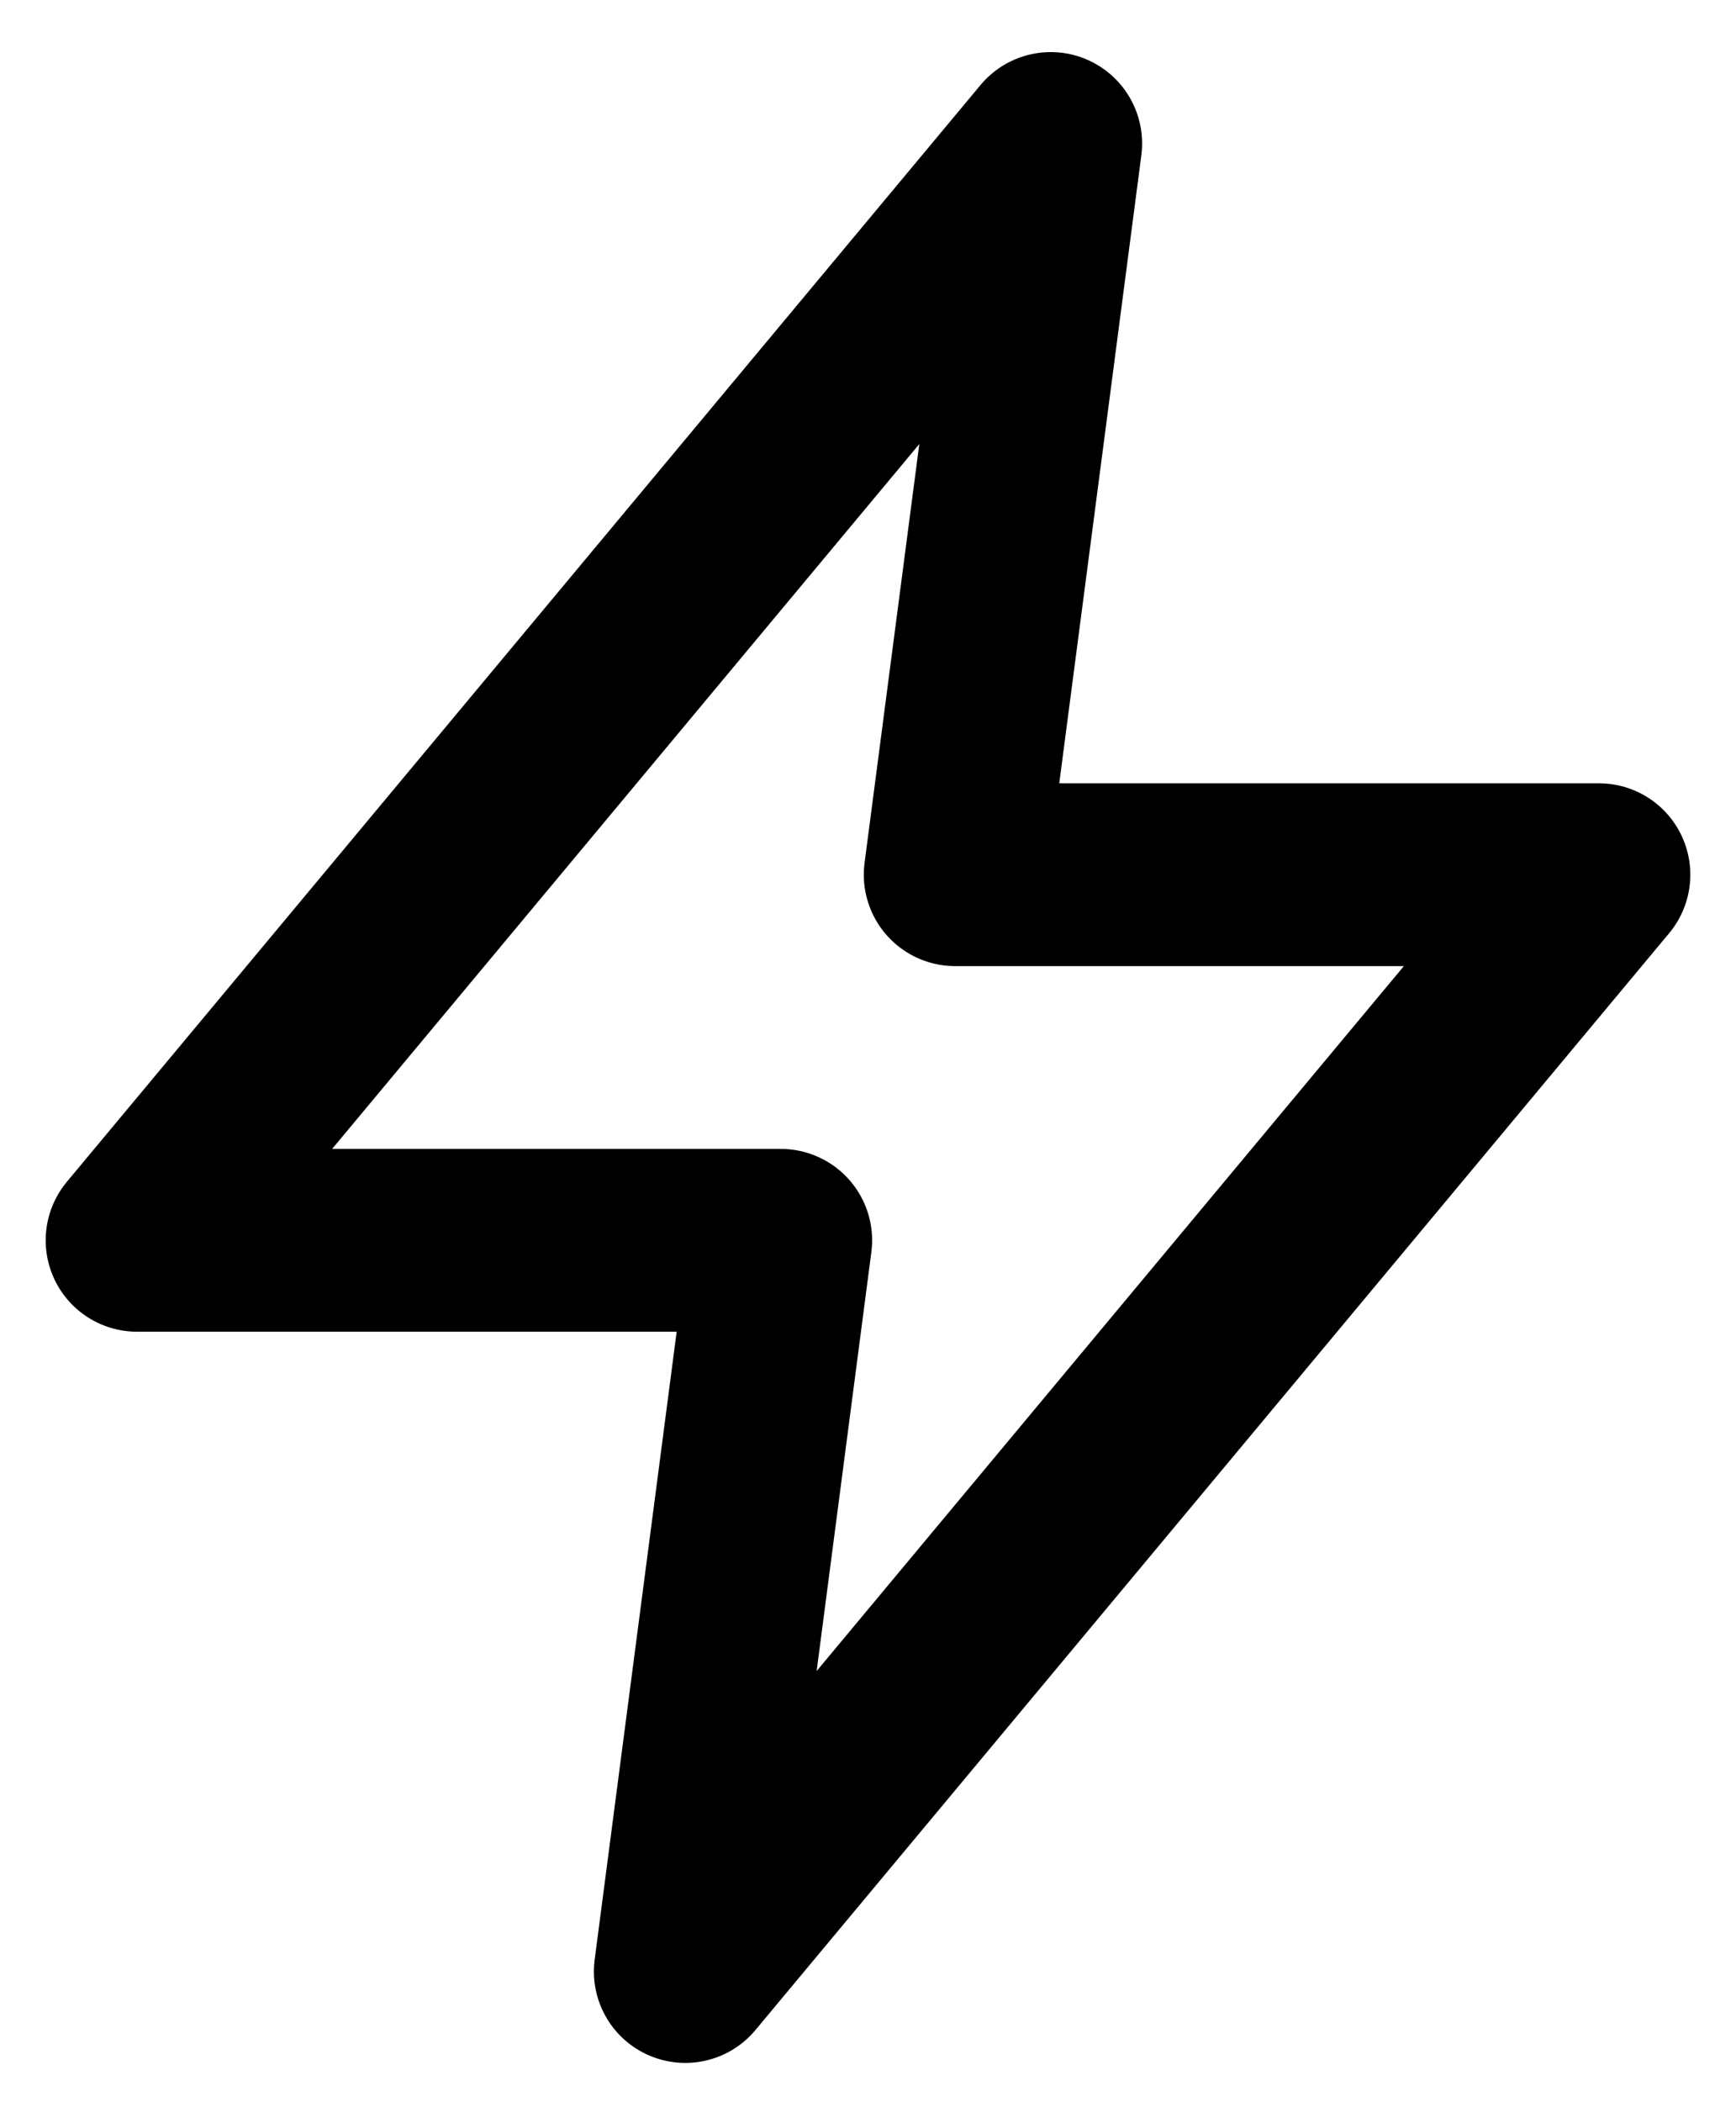 <svg xmlns="http://www.w3.org/2000/svg" fill="none" viewBox="0 0 19 23" height="23" width="19">
<g clip-path="url(#clip0_366_2601)">
<g clip-path="url(#clip1_366_2601)">
<g clip-path="url(#clip2_366_2601)">
<path stroke-linejoin="round" stroke-linecap="round" stroke-width="2" stroke="black" d="M1.5 13.57L11.5 1.57L10.454 9.57H17.5L7.5 21.57L8.545 13.57H1.5Z"></path>
</g>
</g>
</g>
<defs>
<clipPath id="clip0_366_2601">
<rect transform="translate(0.5 0.57)" fill="white" height="22" width="18"></rect>
</clipPath>
<clipPath id="clip1_366_2601">
<rect transform="translate(0.5 0.57)" fill="white" height="22" width="18"></rect>
</clipPath>
<clipPath id="clip2_366_2601">
<rect transform="translate(0.5 0.57)" fill="white" height="22" width="18"></rect>
</clipPath>
</defs>
</svg>
